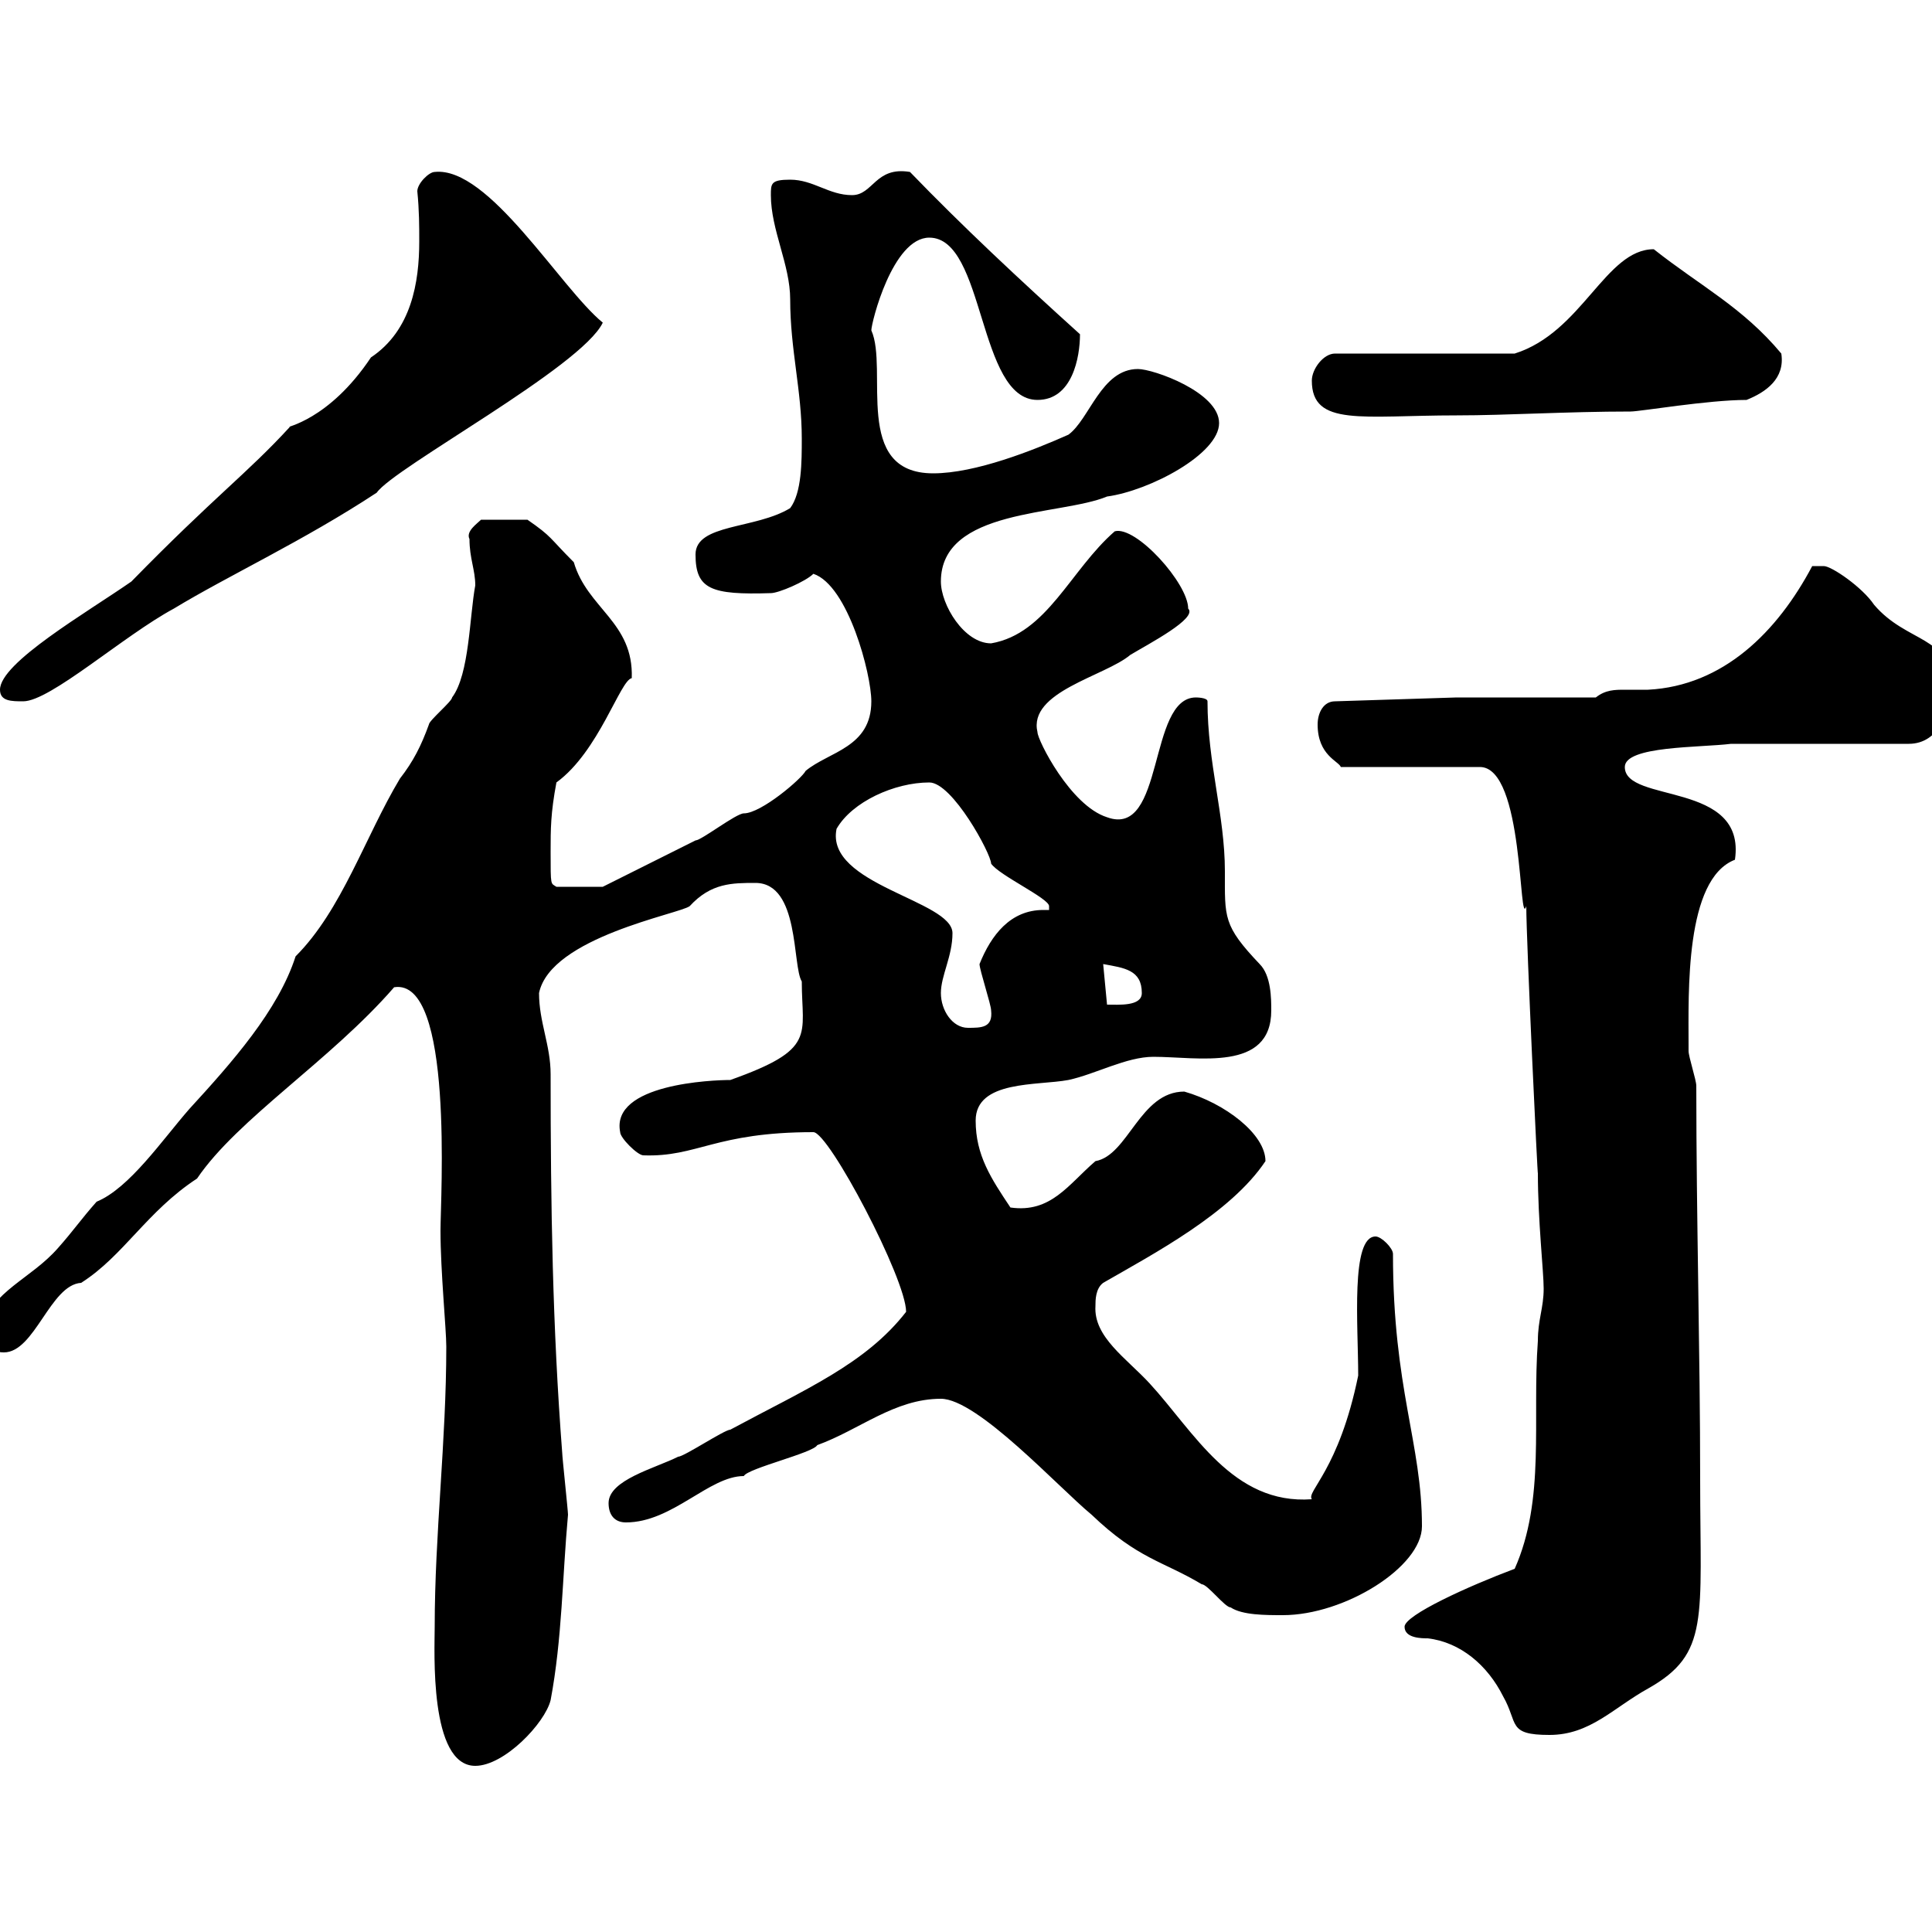 <svg xmlns="http://www.w3.org/2000/svg" xmlns:xlink="http://www.w3.org/1999/xlink" width="300" height="300"><path d="M67.50 252.60C67.50 256.20 66.60 274.20 73.80 274.20C78.30 274.20 84.60 267.60 85.50 264C87.30 254.40 87.30 245.10 88.20 235.20C88.20 234.60 87.30 226.20 87.30 225.60C85.80 206.10 85.50 187.50 85.50 166.80C85.50 162.30 83.70 158.70 83.70 154.20C85.50 145.50 105.60 141.90 107.10 140.70C110.40 137.10 113.70 137.10 117.30 137.10C124.20 137.10 123 150 124.50 152.40C124.50 160.80 126.90 162.90 113.40 167.70C110.70 167.70 94.80 168.30 96.30 175.80C96.30 176.70 99 179.40 99.90 179.40C108.30 179.70 111 175.80 126.30 175.80C128.70 175.80 140.70 198.60 140.70 203.70C134.40 211.80 125.10 215.70 113.40 222C112.50 222 106.20 226.20 105.30 226.20C101.70 228 94.50 229.80 94.50 233.40C94.50 235.20 95.40 236.40 97.20 236.40C104.40 236.40 110.10 229.20 115.50 229.20C116.10 228 126.30 225.60 126.90 224.40C133.50 222 138.90 217.20 146.10 217.20C151.80 217.20 164.40 231 169.50 235.20C176.70 242.10 180.60 242.40 186.60 246C187.50 246 190.20 249.60 191.10 249.60C192.90 250.80 196.50 250.80 199.20 250.80C208.80 250.80 220.80 243.30 220.80 237C220.80 224.10 216.30 215.70 216.30 194.70C216.30 193.80 214.50 192 213.60 192C209.70 192 210.90 205.80 210.90 213.60C207.90 228.30 202.80 231.60 203.70 232.80C191.40 233.70 185.40 222.30 178.50 214.80C174.90 210.90 169.80 207.60 170.10 202.80C170.10 201.90 170.10 200.10 171.30 199.20C179.10 194.70 191.10 188.40 196.50 180.30C196.50 176.10 190.20 171.30 183.90 169.50C177 169.50 175.20 179.40 170.10 180.30C165.90 183.90 163.20 188.40 156.90 187.50C153.90 183 151.50 179.40 151.50 174C151.50 167.70 161.10 168.60 165.90 167.70C170.10 166.80 174.90 164.10 179.10 164.10C186 164.10 197.40 166.50 197.40 156.90C197.40 155.10 197.40 151.50 195.60 149.70C189.90 143.70 190.20 142.50 190.20 135.30C190.20 126.60 187.50 118.50 187.50 108.90C187.50 108.30 185.70 108.30 185.70 108.30C178.20 108.30 180.90 130.20 171.90 126.90C166.20 125.10 161.10 114.90 161.10 113.70C159.60 107.40 171.60 105 175.50 101.70C178.50 99.90 186 96 184.50 94.50C184.50 90.60 176.40 81.60 173.10 82.50C166.20 88.50 162.60 98.40 153.90 99.90C149.70 99.90 146.10 93.90 146.10 90.30C146.10 78.90 164.70 80.10 171.90 77.10C178.50 76.20 189.30 70.50 189.30 65.70C189.30 60.90 179.10 57.30 176.70 57.30C171 57.30 169.20 65.10 165.90 67.50C160.50 69.90 151.50 73.50 144.90 73.50C132.30 73.50 138 57.30 135.30 51.30C135.30 50.10 138.60 36.90 144.30 36.90C153 36.90 151.80 62.10 161.10 62.10C166.50 62.10 167.70 55.50 167.70 51.90C158.40 43.50 149.40 35.10 141.30 26.70C135.90 25.80 135.60 30.30 132.30 30.30C128.70 30.30 126.30 27.90 122.70 27.90C119.70 27.90 119.70 28.50 119.70 30.30C119.70 35.70 122.70 41.10 122.70 46.50C122.70 54.30 124.50 60.60 124.50 68.10C124.50 71.70 124.50 76.50 122.70 78.90C117.30 82.20 108 81.30 108 86.10C108 91.50 110.40 92.40 119.70 92.10C120.90 92.10 125.10 90.30 126.30 89.10C131.70 90.90 135.30 104.70 135.30 108.90C135.30 116.10 128.70 116.70 125.10 119.70C124.50 120.90 118.20 126.30 115.50 126.30C114.30 126.30 108.90 130.50 108 130.50C104.40 132.30 93.60 137.70 93.60 137.70L86.40 137.70C85.50 137.10 85.50 137.70 85.50 132.30C85.50 128.70 85.50 126.30 86.40 121.50C93 116.70 96.30 105.60 98.10 105.30C98.40 96.60 91.20 94.50 89.10 87.30C85.20 83.40 85.80 83.40 81.90 80.70L74.70 80.70C74.10 81.30 72.30 82.50 72.90 83.70C72.90 86.70 73.80 88.50 73.80 90.90C72.90 95.70 72.90 104.70 70.20 108.30C70.20 108.90 66.60 111.90 66.60 112.50C65.40 115.80 64.20 118.20 62.10 120.90C56.70 129.90 53.10 141.30 45.90 148.50C43.20 156.90 36 165 29.40 172.20C25.20 177 20.10 184.50 15 186.60C12.60 189.30 11.40 191.10 9 193.80C4.80 198.60-1.20 200.40-3 206.40C-3 208.20-1.80 210 0.60 210C5.40 210 7.80 199.50 12.60 199.20C19.20 195 22.80 188.10 30.60 183C36.90 173.70 51.30 164.70 61.20 153.30C70.50 151.80 68.40 186 68.40 191.10C68.40 197.40 69.30 206.40 69.30 209.10C69.30 223.80 67.50 238.20 67.50 252.60ZM218.10 252.60C218.10 254.40 220.80 254.40 221.70 254.40C226.80 255 231 258.60 233.40 263.40C235.80 267.60 234 269.40 240.60 269.40C246.90 269.40 250.50 265.20 255.90 262.20C265.50 256.80 264 251.40 264 229.80C264 210 263.40 189.30 263.40 168.60C263.40 167.70 262.20 164.10 262.20 163.20C262.20 162.30 262.20 162.30 262.20 162.30C262.20 154.20 261.60 136.50 269.40 133.50C271.20 121.20 252.30 124.80 252.30 119.10C252.30 115.80 264 116.10 268.80 115.50L296.40 115.50C301.20 115.50 303 110.10 303 106.50C303 98.70 296.10 99.90 291 93.90C289.20 91.20 284.40 87.90 283.20 87.90C282 87.90 281.40 87.90 281.40 87.90C276 98.10 267.60 106.50 255.90 107.10C254.70 107.10 253.20 107.10 252.30 107.10C250.80 107.10 249.30 107.10 247.80 108.30L226.20 108.30L207.30 108.90C205.50 108.90 204.60 110.70 204.60 112.50C204.60 117.30 207.90 118.20 208.20 119.10L229.80 119.10C236.70 119.10 235.80 144.60 237 140.70C237 146.10 238.80 183.90 238.80 182.10C238.80 189.60 239.70 197.40 239.70 200.10C239.70 203.10 238.80 204.90 238.80 208.20C237.90 220.50 240 232.80 235.20 243.60C228 246.30 218.10 250.80 218.10 252.60ZM146.10 154.20C146.10 151.50 147.90 148.50 147.90 144.90C147.90 139.80 128.10 137.40 129.90 128.70C132.30 124.50 138.90 121.50 144.30 121.50C147.90 121.50 153.90 132.60 153.90 134.10C155.10 135.90 162.90 139.50 162.90 140.70C162.90 141.30 162.90 141.30 162.90 141.30C162.60 141.30 162.30 141.30 162 141.30C156.90 141.30 153.90 145.20 152.10 149.70C152.10 150.60 153.90 156 153.90 156.90C154.20 159.60 152.40 159.60 150.30 159.60C147.90 159.60 146.10 156.90 146.10 154.20ZM171.30 149.70C174.60 150.30 177.30 150.60 177.30 154.20C177.30 156.30 173.70 156 171.90 156ZM0 107.10C0 108.90 1.80 108.90 3.60 108.90C7.80 108.90 19.20 98.70 27 94.50C35.40 89.40 47.10 84 58.50 76.50C61.20 72.60 90.30 57 93.60 50.10C87 44.70 75.90 25.80 67.50 26.70C66.60 26.70 64.80 28.50 64.80 29.70C65.10 32.70 65.10 35.10 65.10 37.50C65.10 43.80 63.90 51.30 57.60 55.50C51 65.40 44.10 66.30 45 66.30C38.40 73.50 33.30 77.10 20.40 90.30C13.50 95.10 0 102.90 0 107.10ZM203.70 59.10C203.70 66.30 211.50 64.50 226.20 64.50C234 64.50 243.30 63.90 253.20 63.90C254.70 63.90 265.20 62.10 271.20 62.10C274.20 60.90 277.20 58.80 276.60 54.90C270.60 47.70 264 44.40 256.80 38.70C249.30 38.70 245.70 51.60 235.20 54.90L207.30 54.90C205.50 54.90 203.70 57.30 203.70 59.10Z"/></svg>